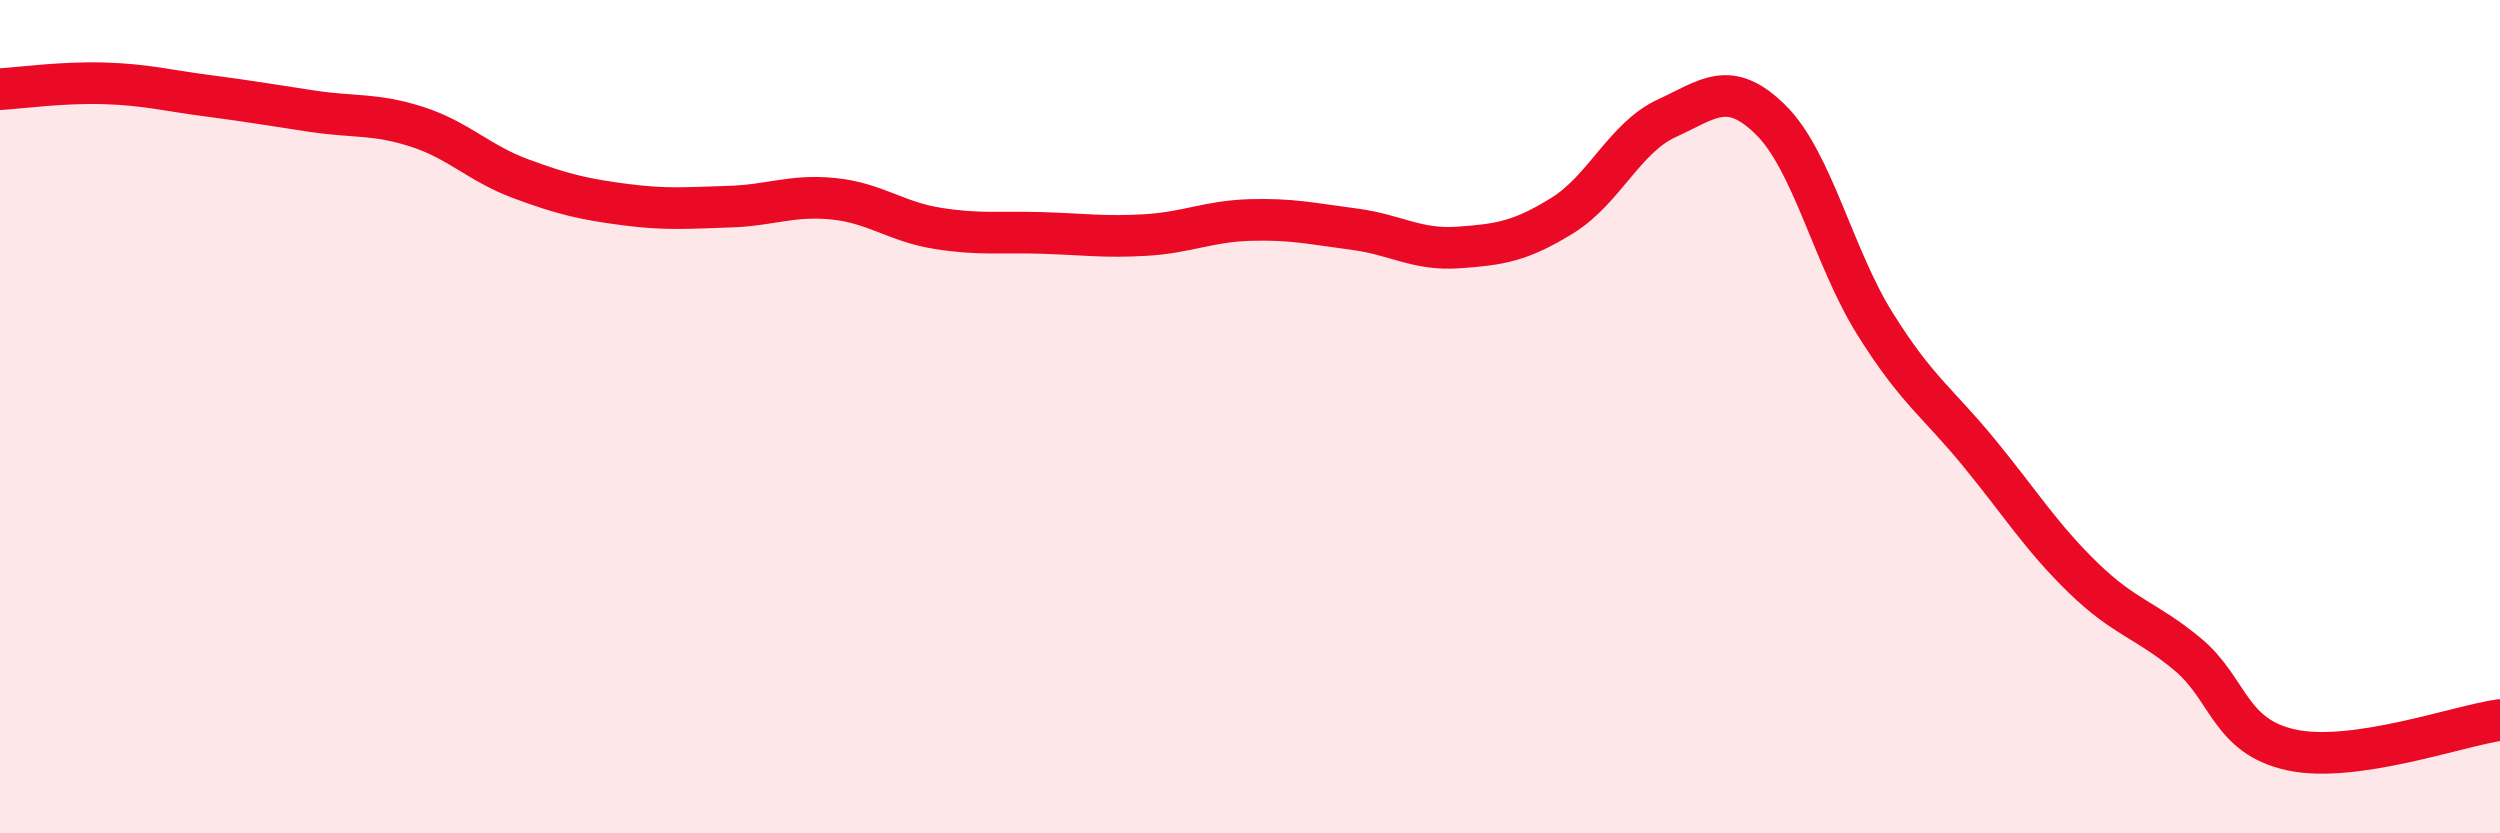 
    <svg width="60" height="20" viewBox="0 0 60 20" xmlns="http://www.w3.org/2000/svg">
      <path
        d="M 0,2.14 C 0.5,2.11 1.5,1.97 2.5,2 C 3.5,2.03 4,2.17 5,2.3 C 6,2.43 6.5,2.52 7.5,2.67 C 8.5,2.82 9,2.72 10,3.04 C 11,3.36 11.5,3.92 12.5,4.29 C 13.5,4.66 14,4.78 15,4.91 C 16,5.04 16.5,4.99 17.5,4.96 C 18.5,4.93 19,4.67 20,4.77 C 21,4.87 21.5,5.32 22.5,5.48 C 23.5,5.64 24,5.56 25,5.59 C 26,5.62 26.5,5.7 27.5,5.64 C 28.5,5.58 29,5.31 30,5.28 C 31,5.25 31.5,5.37 32.5,5.5 C 33.5,5.63 34,6.01 35,5.94 C 36,5.87 36.5,5.79 37.5,5.17 C 38.5,4.55 39,3.3 40,2.84 C 41,2.38 41.5,1.89 42.5,2.88 C 43.5,3.87 44,6.17 45,7.77 C 46,9.37 46.5,9.65 47.5,10.87 C 48.5,12.09 49,12.9 50,13.87 C 51,14.84 51.5,14.87 52.5,15.7 C 53.5,16.53 53.5,17.68 55,18 C 56.5,18.32 59,17.42 60,17.28L60 20L0 20Z"
        fill="#EB0A25"
        opacity="0.1"
        stroke-linecap="round"
        stroke-linejoin="round"
      />
      <path
        d="M 0,2.14 C 0.5,2.11 1.5,1.97 2.5,2 C 3.5,2.03 4,2.17 5,2.3 C 6,2.43 6.5,2.52 7.5,2.67 C 8.5,2.82 9,2.72 10,3.04 C 11,3.36 11.5,3.92 12.5,4.29 C 13.5,4.66 14,4.78 15,4.91 C 16,5.04 16.5,4.99 17.5,4.96 C 18.5,4.93 19,4.67 20,4.77 C 21,4.87 21.5,5.32 22.5,5.48 C 23.5,5.64 24,5.56 25,5.59 C 26,5.62 26.5,5.7 27.5,5.64 C 28.5,5.58 29,5.31 30,5.28 C 31,5.25 31.5,5.37 32.5,5.5 C 33.5,5.63 34,6.01 35,5.94 C 36,5.87 36.5,5.79 37.5,5.17 C 38.5,4.55 39,3.3 40,2.84 C 41,2.38 41.5,1.89 42.5,2.88 C 43.5,3.87 44,6.17 45,7.77 C 46,9.37 46.5,9.65 47.5,10.87 C 48.5,12.09 49,12.9 50,13.87 C 51,14.84 51.5,14.87 52.5,15.7 C 53.5,16.53 53.5,17.68 55,18 C 56.5,18.32 59,17.42 60,17.28"
        stroke="#EB0A25"
        stroke-width="1"
        fill="none"
        stroke-linecap="round"
        stroke-linejoin="round"
      />
    </svg>
  